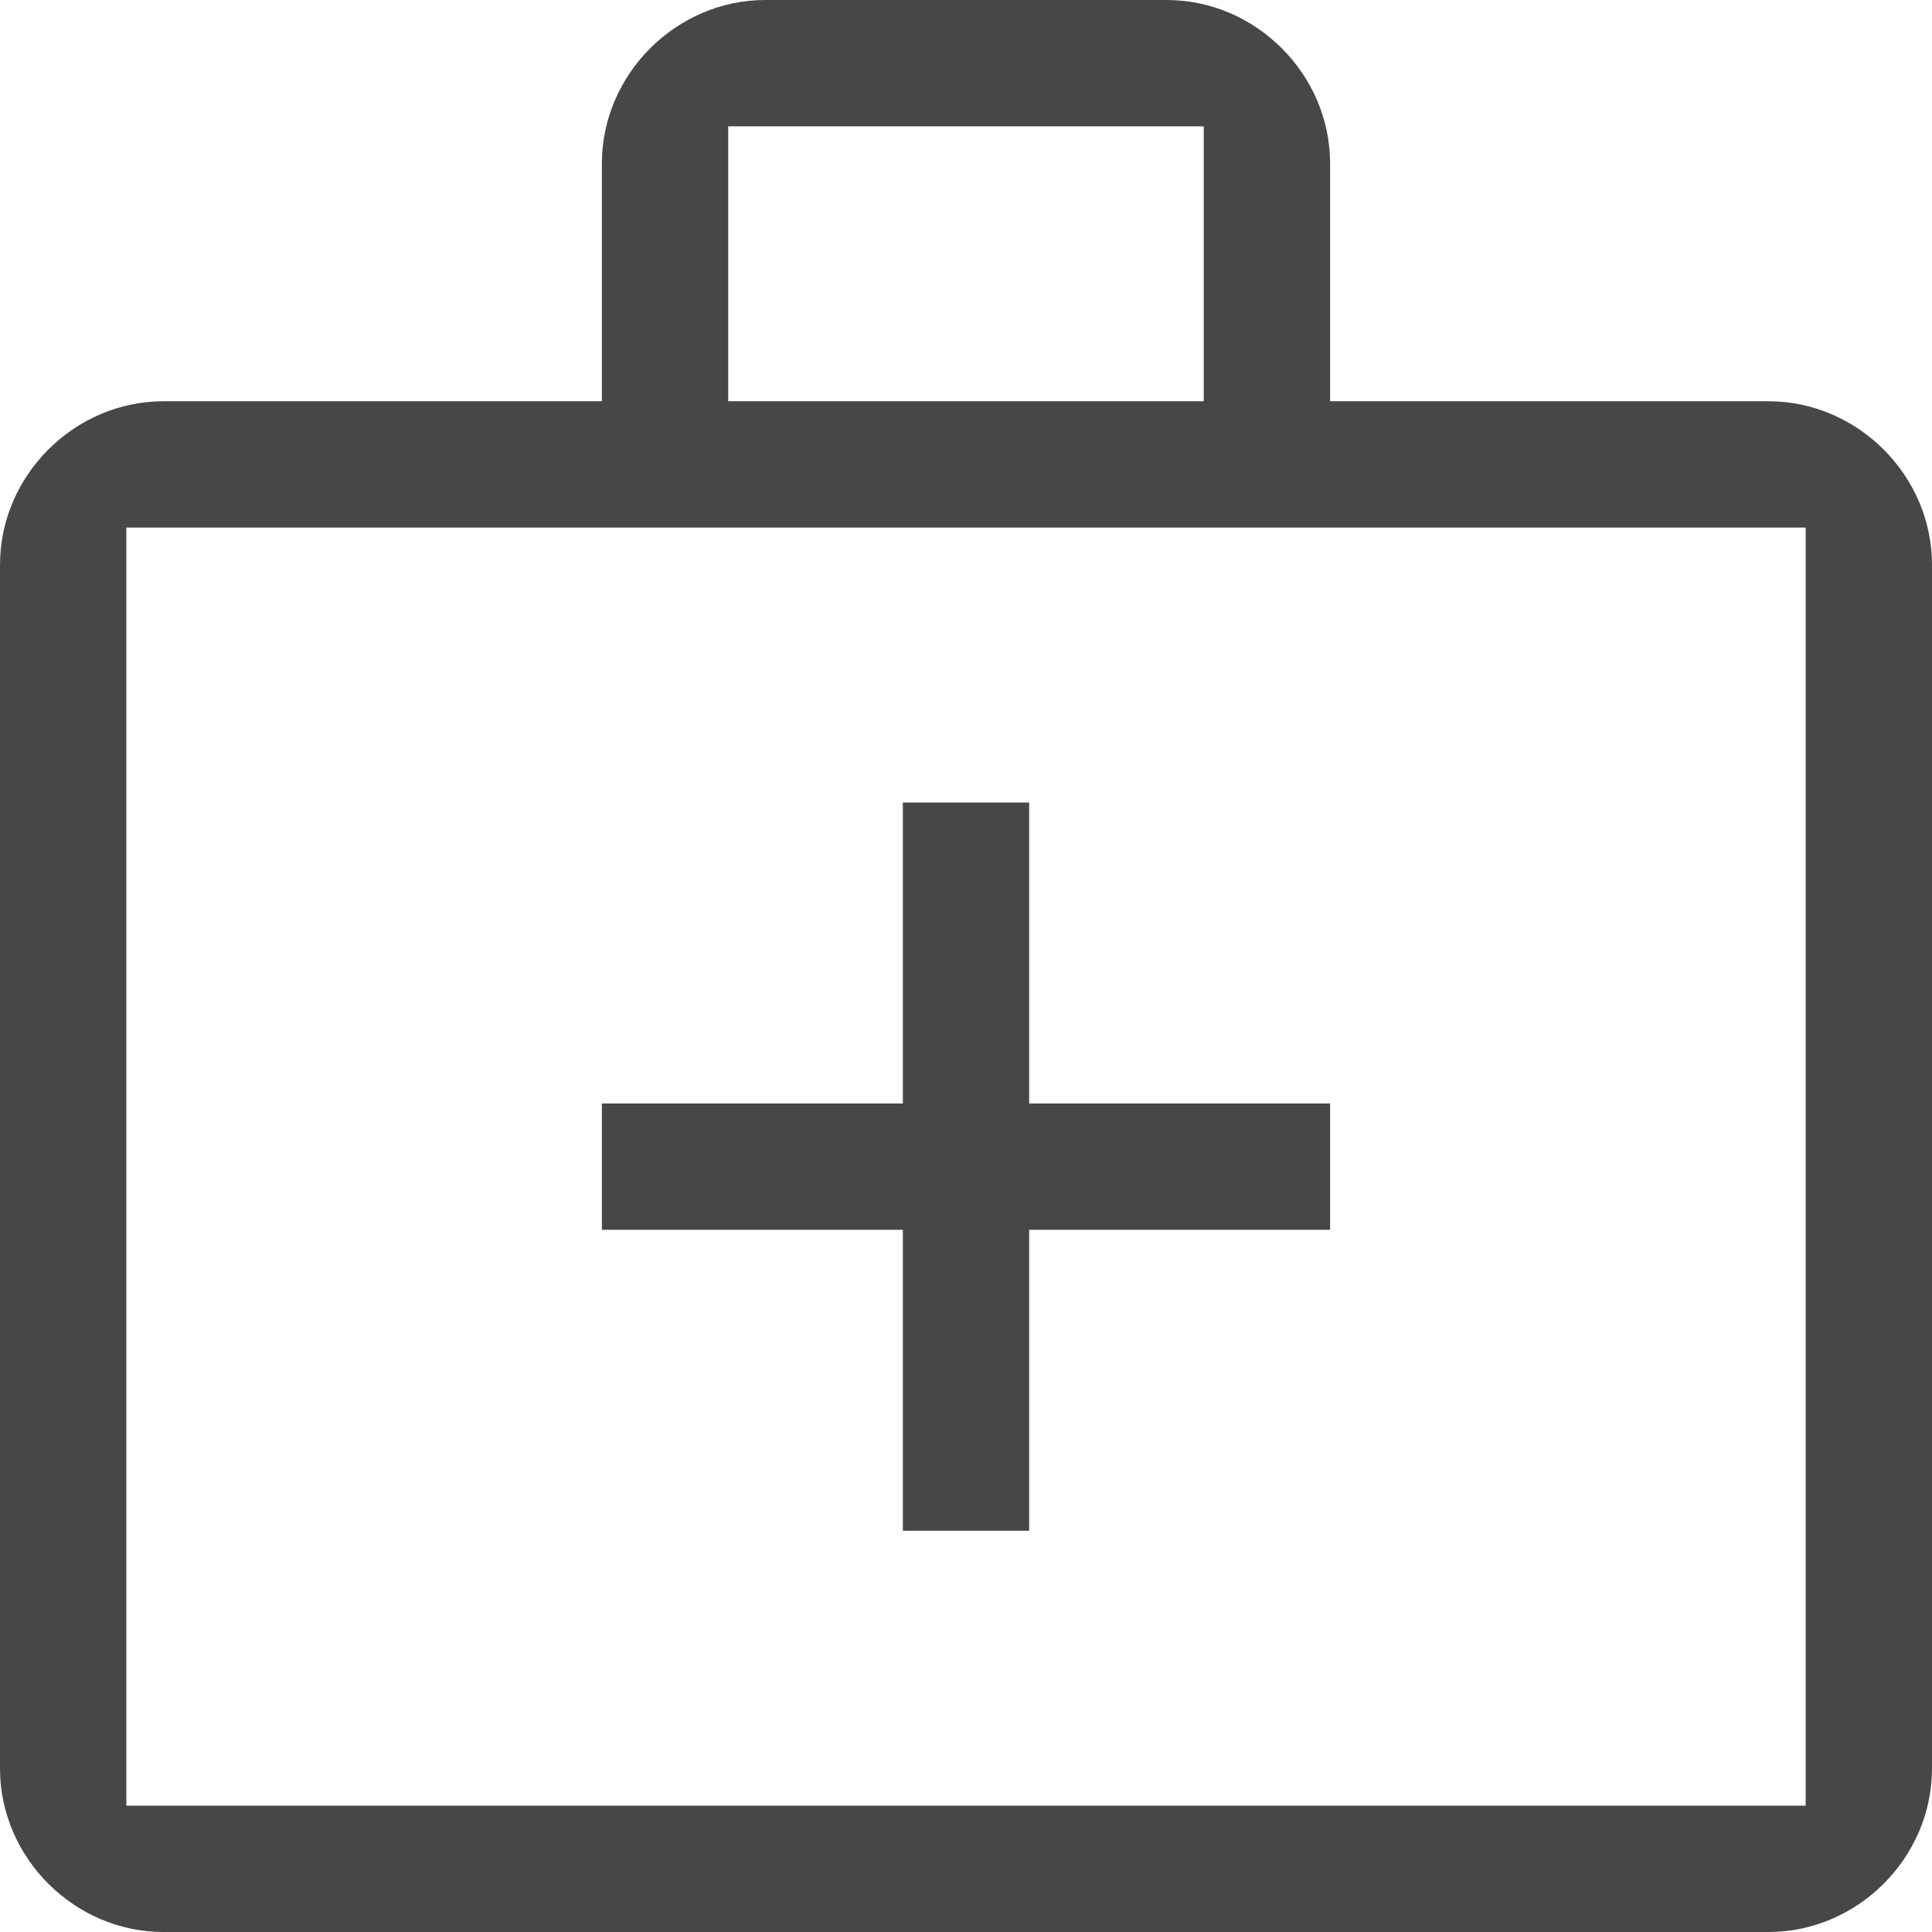 <?xml version="1.0" encoding="utf-8"?>
<!-- Generator: Adobe Illustrator 26.3.1, SVG Export Plug-In . SVG Version: 6.00 Build 0)  -->
<svg version="1.1" id="Ebene_1" xmlns="http://www.w3.org/2000/svg" xmlns:xlink="http://www.w3.org/1999/xlink" x="0px" y="0px"
	 viewBox="0 0 52 52" style="enable-background:new 0 0 52 52;" xml:space="preserve">
<g>
	<path fill="#474747" d="M47.6,10.8H35.8V4.4c0-2.4-2-4.4-4.4-4.4H20.6c-2.4,0-4.4,2-4.4,4.4v6.4H4.4c-2.4,0-4.4,2-4.4,4.4v32.4C0,50,2,52,4.4,52
		h43.2c2.4,0,4.4-2,4.4-4.4V15.2C52,12.8,50,10.8,47.6,10.8z M19.6,3.4h12.8v7.4H19.6V3.4z M48.6,48.6H3.4V14.2h45.2V48.6z"/>
</g>
<g>
	<polygon fill="#474747" points="35.8,29.7 35.8,33.1 27.7,33.1 27.7,41.2 24.3,41.2 24.3,33.1 16.2,33.1 16.2,29.7 24.3,29.7 24.3,21.6 27.7,21.6 
		27.7,29.7 	"/>
</g>
</svg>